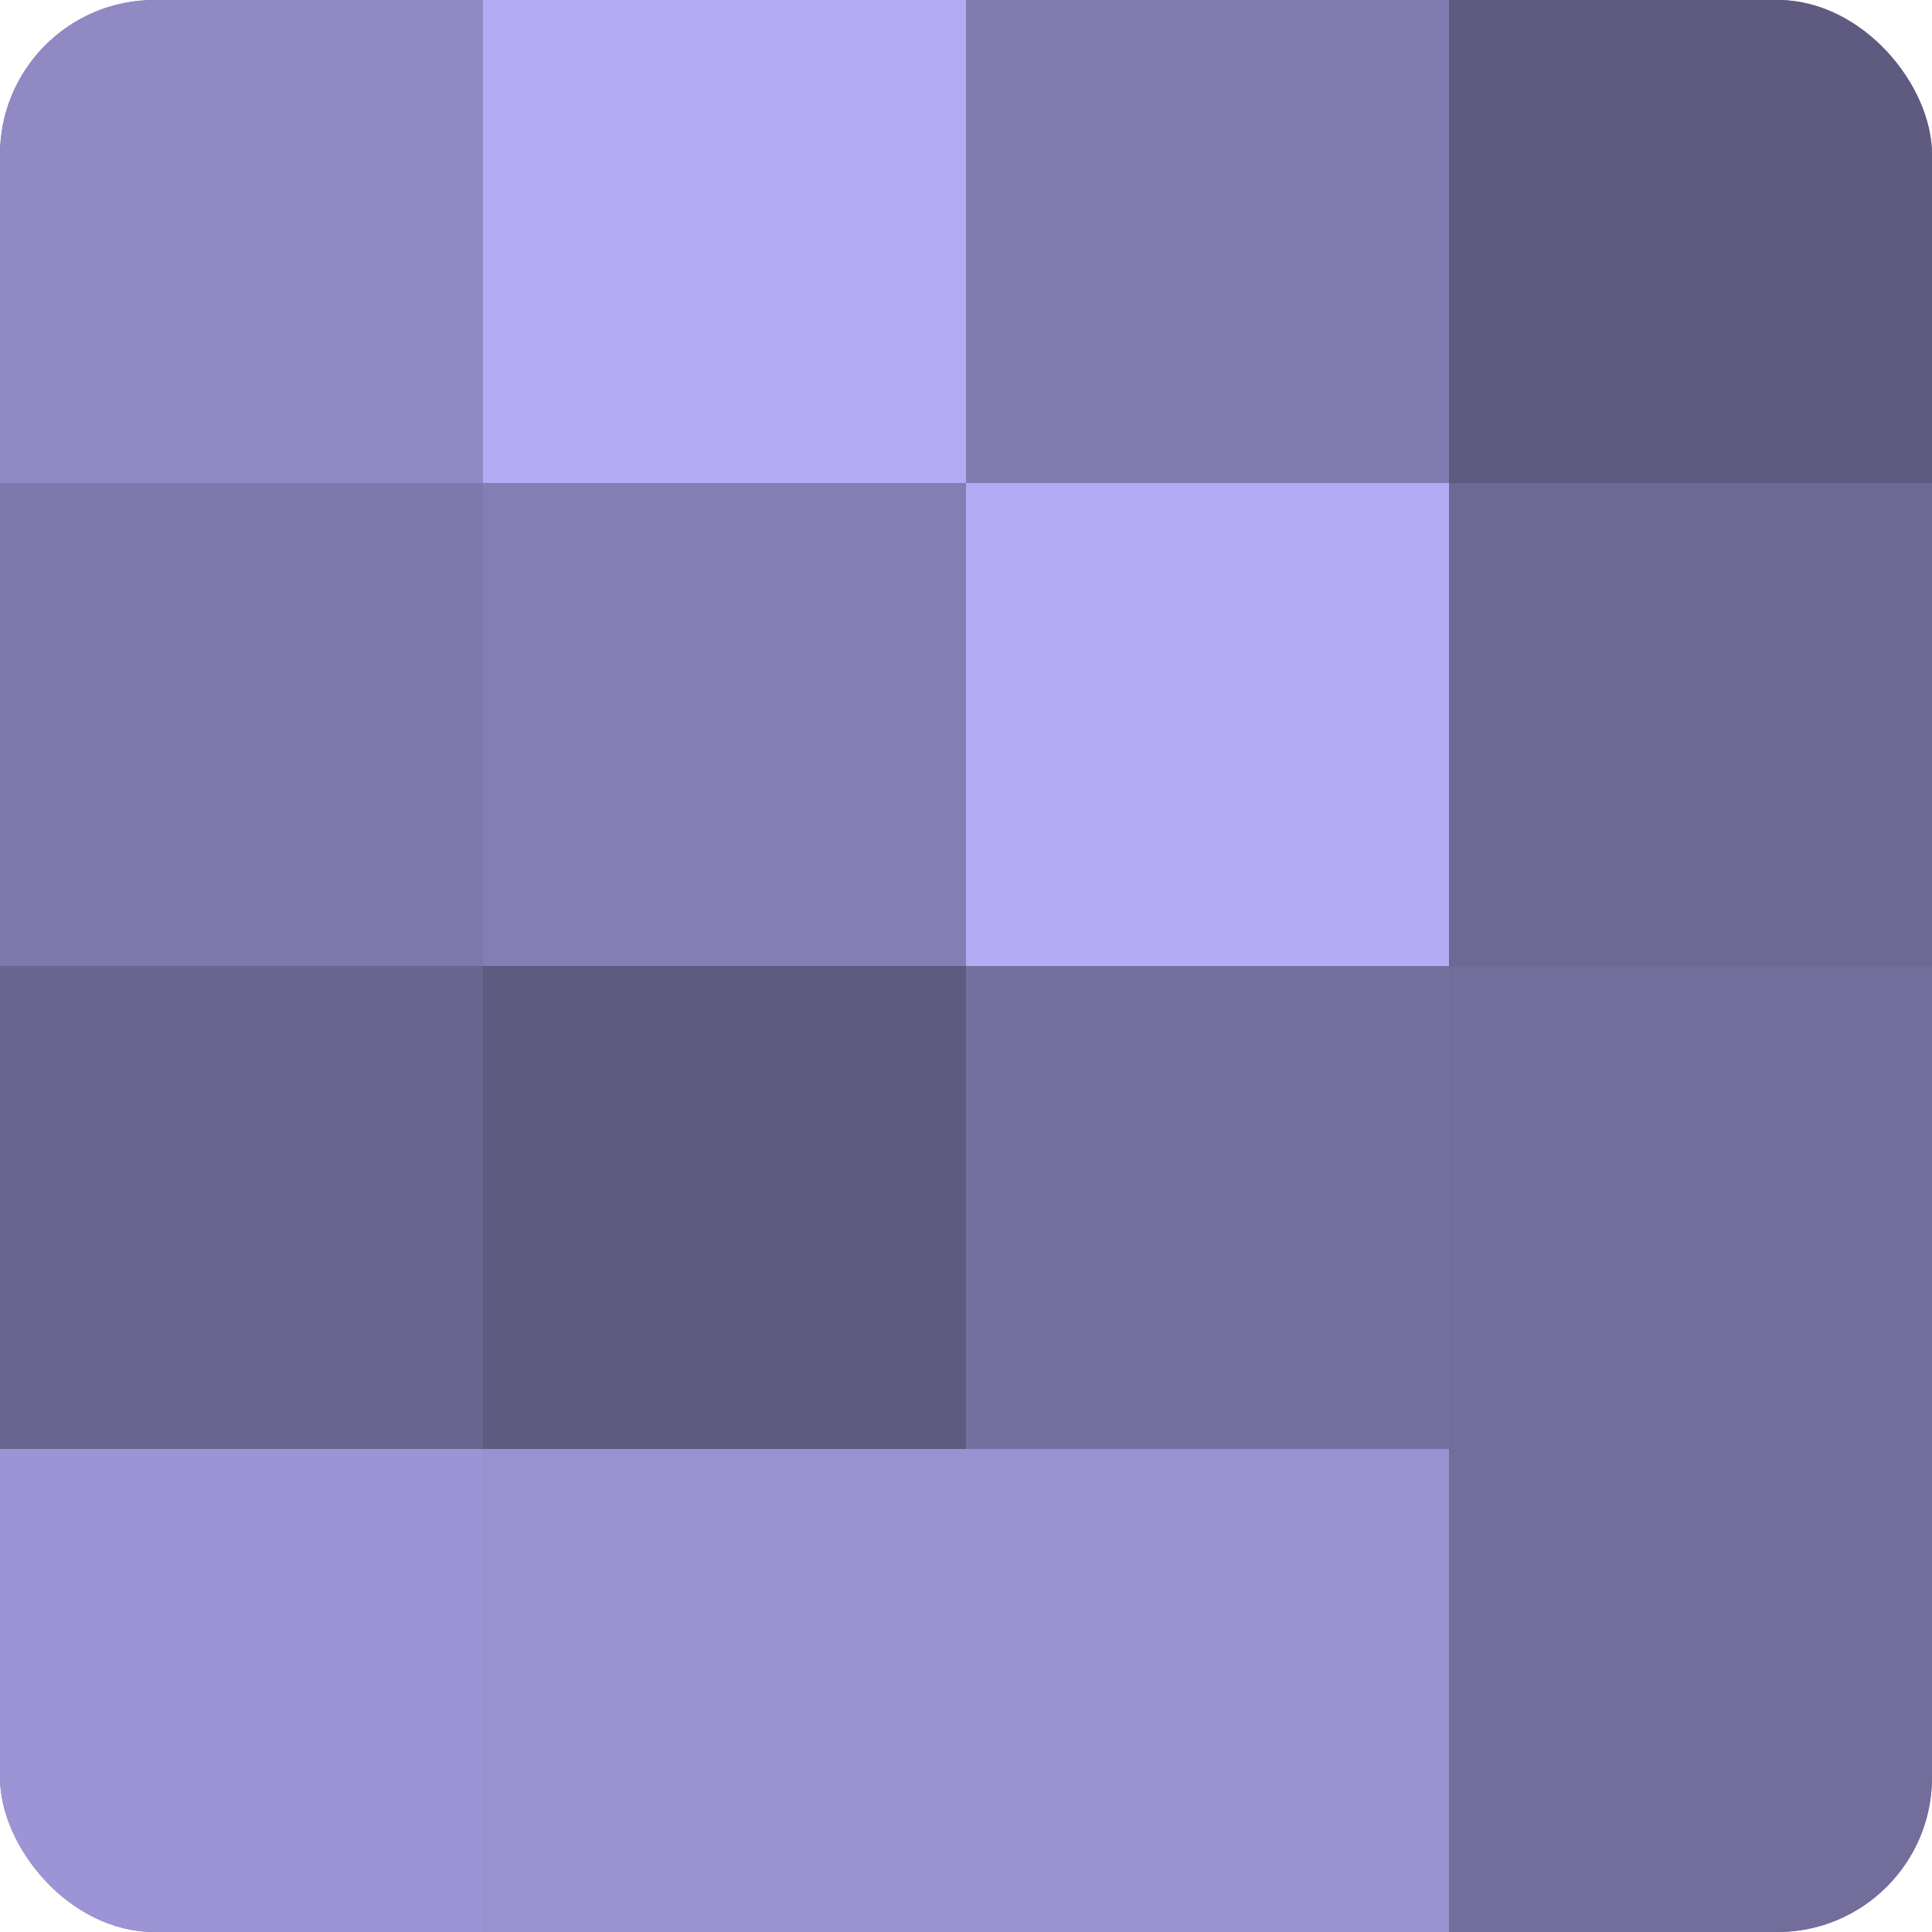 <?xml version="1.0" encoding="UTF-8"?>
<svg xmlns="http://www.w3.org/2000/svg" width="80" height="80" viewBox="0 0 100 100" preserveAspectRatio="xMidYMid meet"><defs><clipPath id="c" width="100" height="100"><rect width="100" height="100" rx="8" ry="8"/></clipPath></defs><g clip-path="url(#c)"><rect width="100" height="100" fill="#7670a0"/><rect width="25" height="25" fill="#9089c4"/><rect y="25" width="25" height="25" fill="#7e78ac"/><rect y="50" width="25" height="25" fill="#6a6590"/><rect y="75" width="25" height="25" fill="#9c94d4"/><rect x="25" width="25" height="25" fill="#b3abf4"/><rect x="25" y="25" width="25" height="25" fill="#847eb4"/><rect x="25" y="50" width="25" height="25" fill="#5e5a80"/><rect x="25" y="75" width="25" height="25" fill="#9992d0"/><rect x="50" width="25" height="25" fill="#817bb0"/><rect x="50" y="25" width="25" height="25" fill="#b3abf4"/><rect x="50" y="50" width="25" height="25" fill="#7670a0"/><rect x="50" y="75" width="25" height="25" fill="#9992d0"/><rect x="75" width="25" height="25" fill="#5e5a80"/><rect x="75" y="25" width="25" height="25" fill="#6d6894"/><rect x="75" y="50" width="25" height="25" fill="#736d9c"/><rect x="75" y="75" width="25" height="25" fill="#736d9c"/></g></svg>
